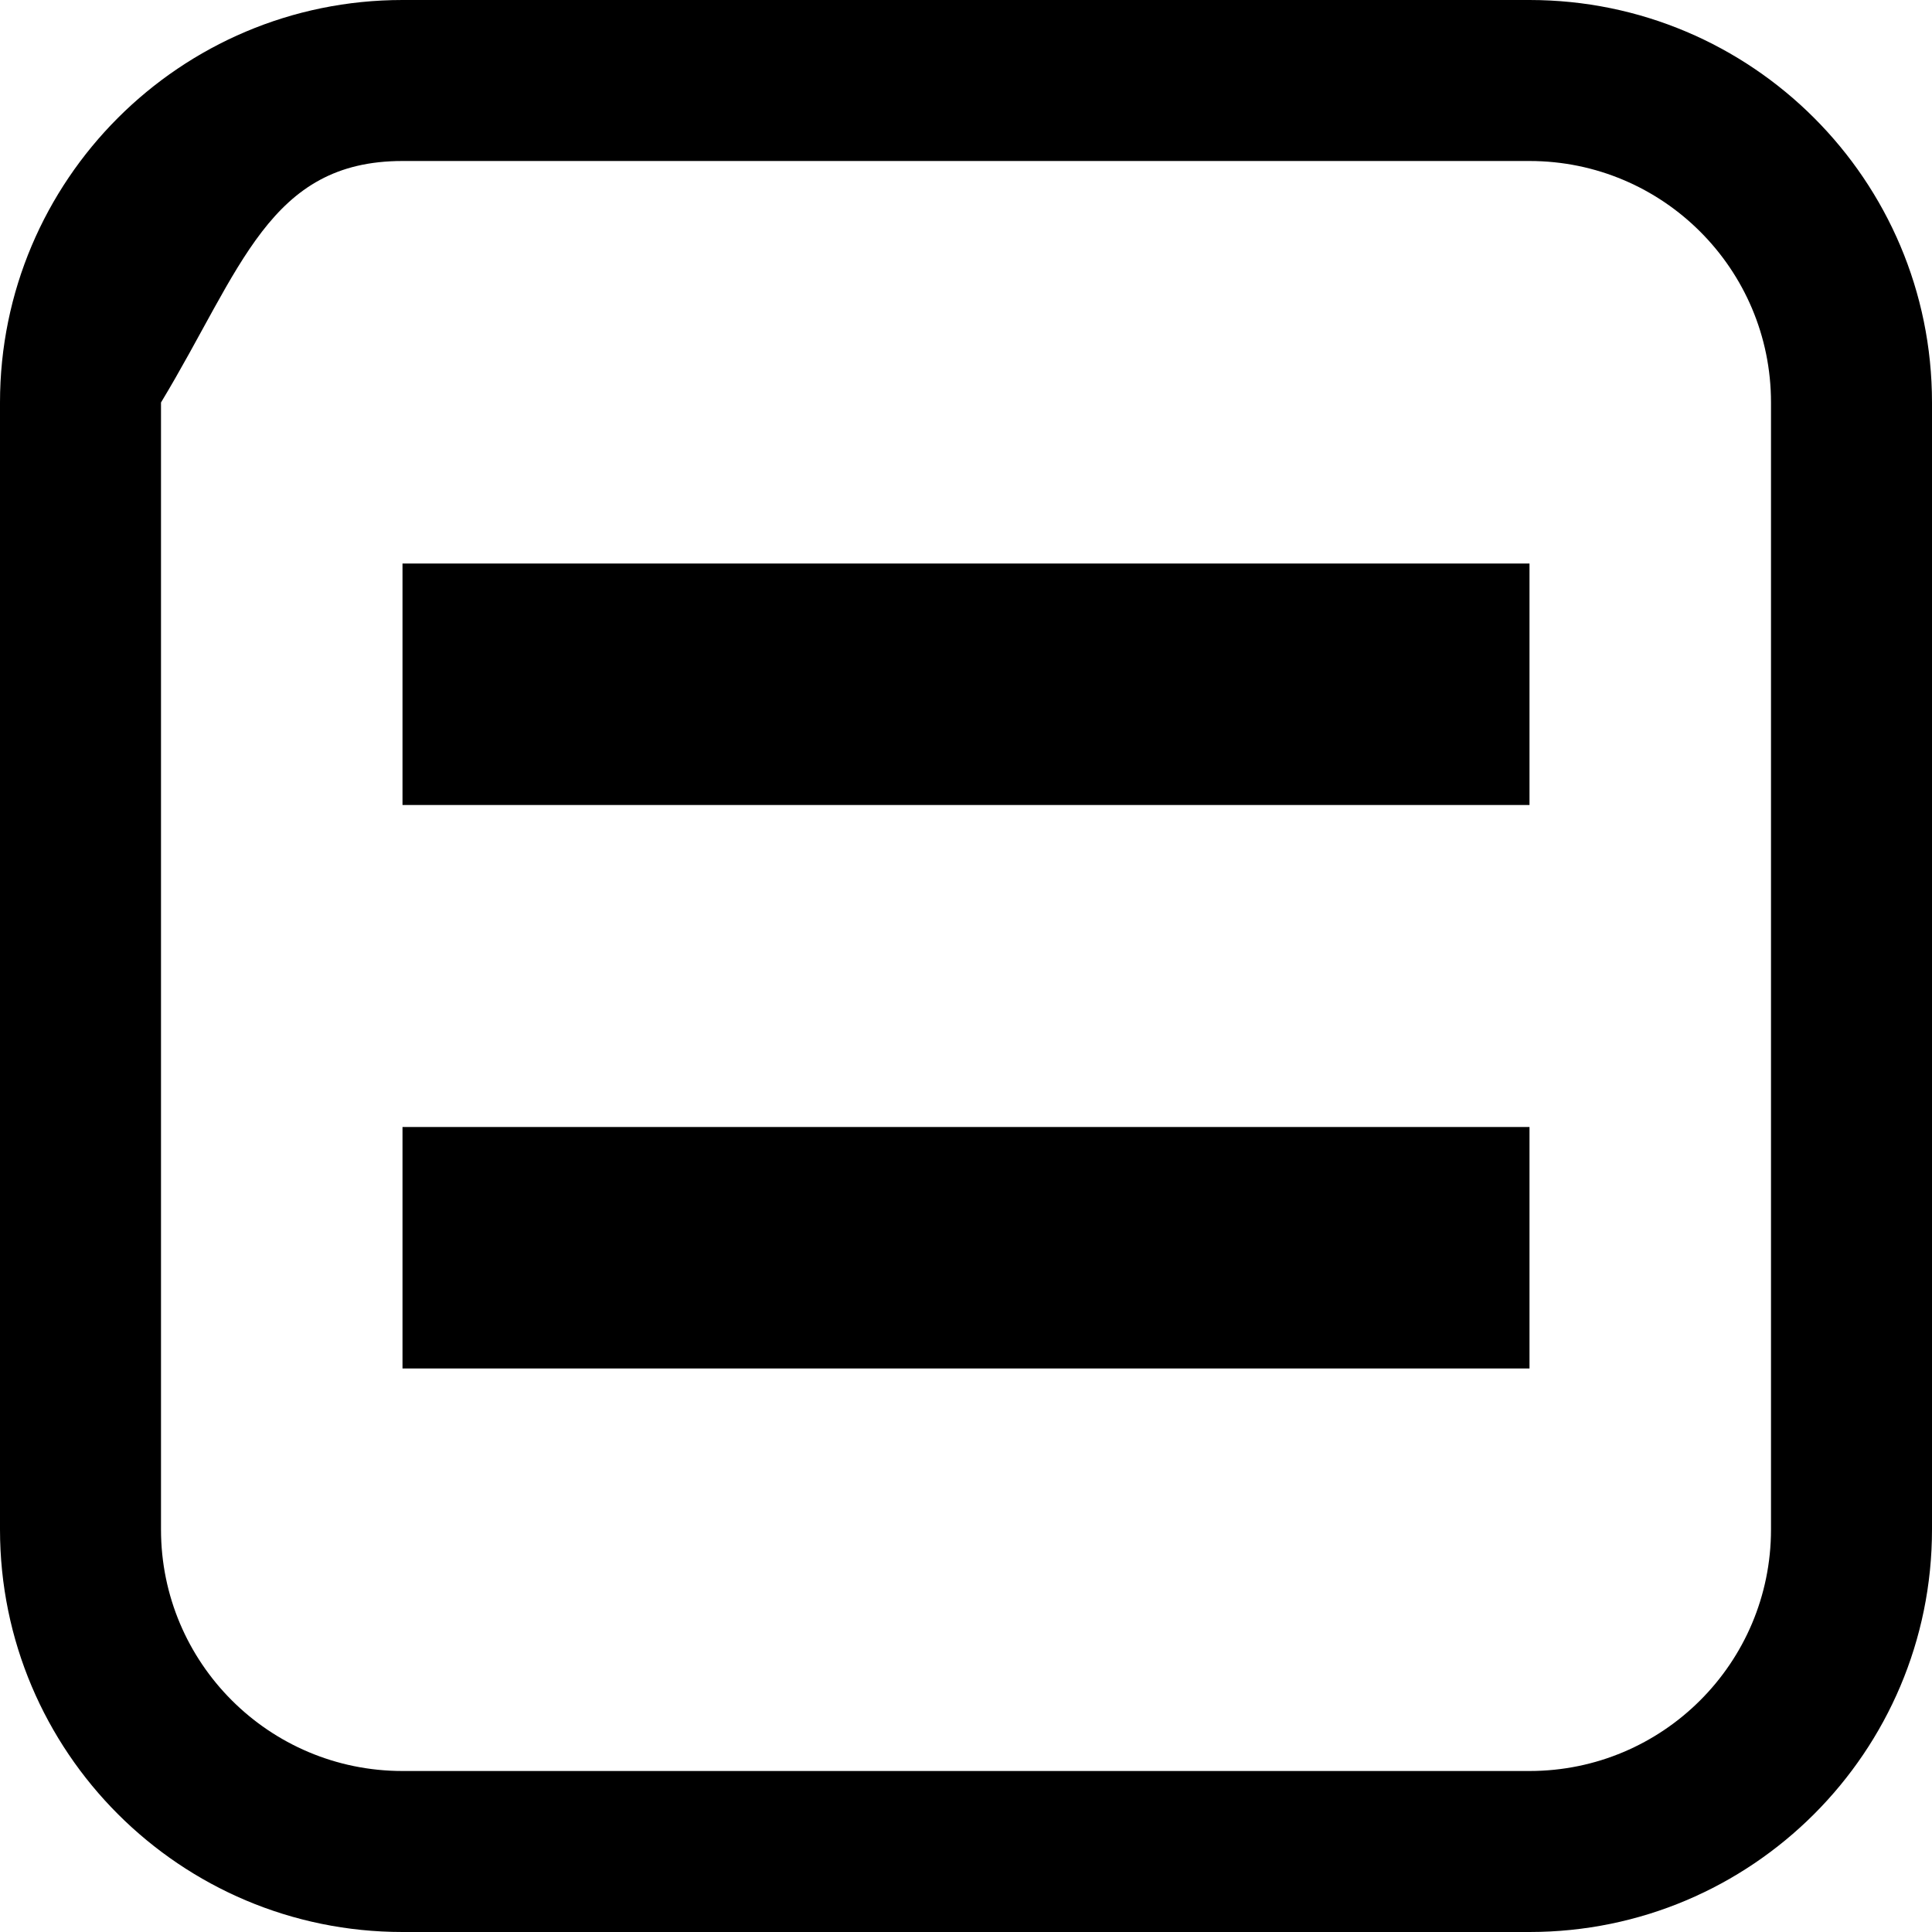 <svg height="16" width="16" viewBox="0 0 24 24" xmlns="http://www.w3.org/2000/svg"><path d="M17 22 L 19 22 C20.657 22 22 20.657 22 19 L22 7 L 22 5 C 22 3.343 20.657 2 19 2 L7 2 L5 2 C 3.343 2 3 3.343 2 5 L2 17 L2 19 C 2 20.657 3.343 22 5 22 L7 22 Z M24,16.177 L24,19 C24,21.761 21.761,24 19,24 L5,24 C2.239,24 2.11453371e-15,21.761 1.77635684e-15,19 L0,5 C-3.38176876e-16,2.239 2.239,2.28362215e-15 5,0 L19,0 C21.761,-5.07265313e-16 24,2.239 24,5 L24,7.823 C24.012,7.881 24.019,7.94 24.019,8 C24.019,8.06 24.012,8.119 24,8.177 L24,15.823 C24.012,15.881 24.019,15.94 24.019,16 C24.019,16.06 24.012,16.119 24,16.177 Z M19 7 H5 V10 H19 Z M19 14 H5 V17 H19 Z"/></svg>
